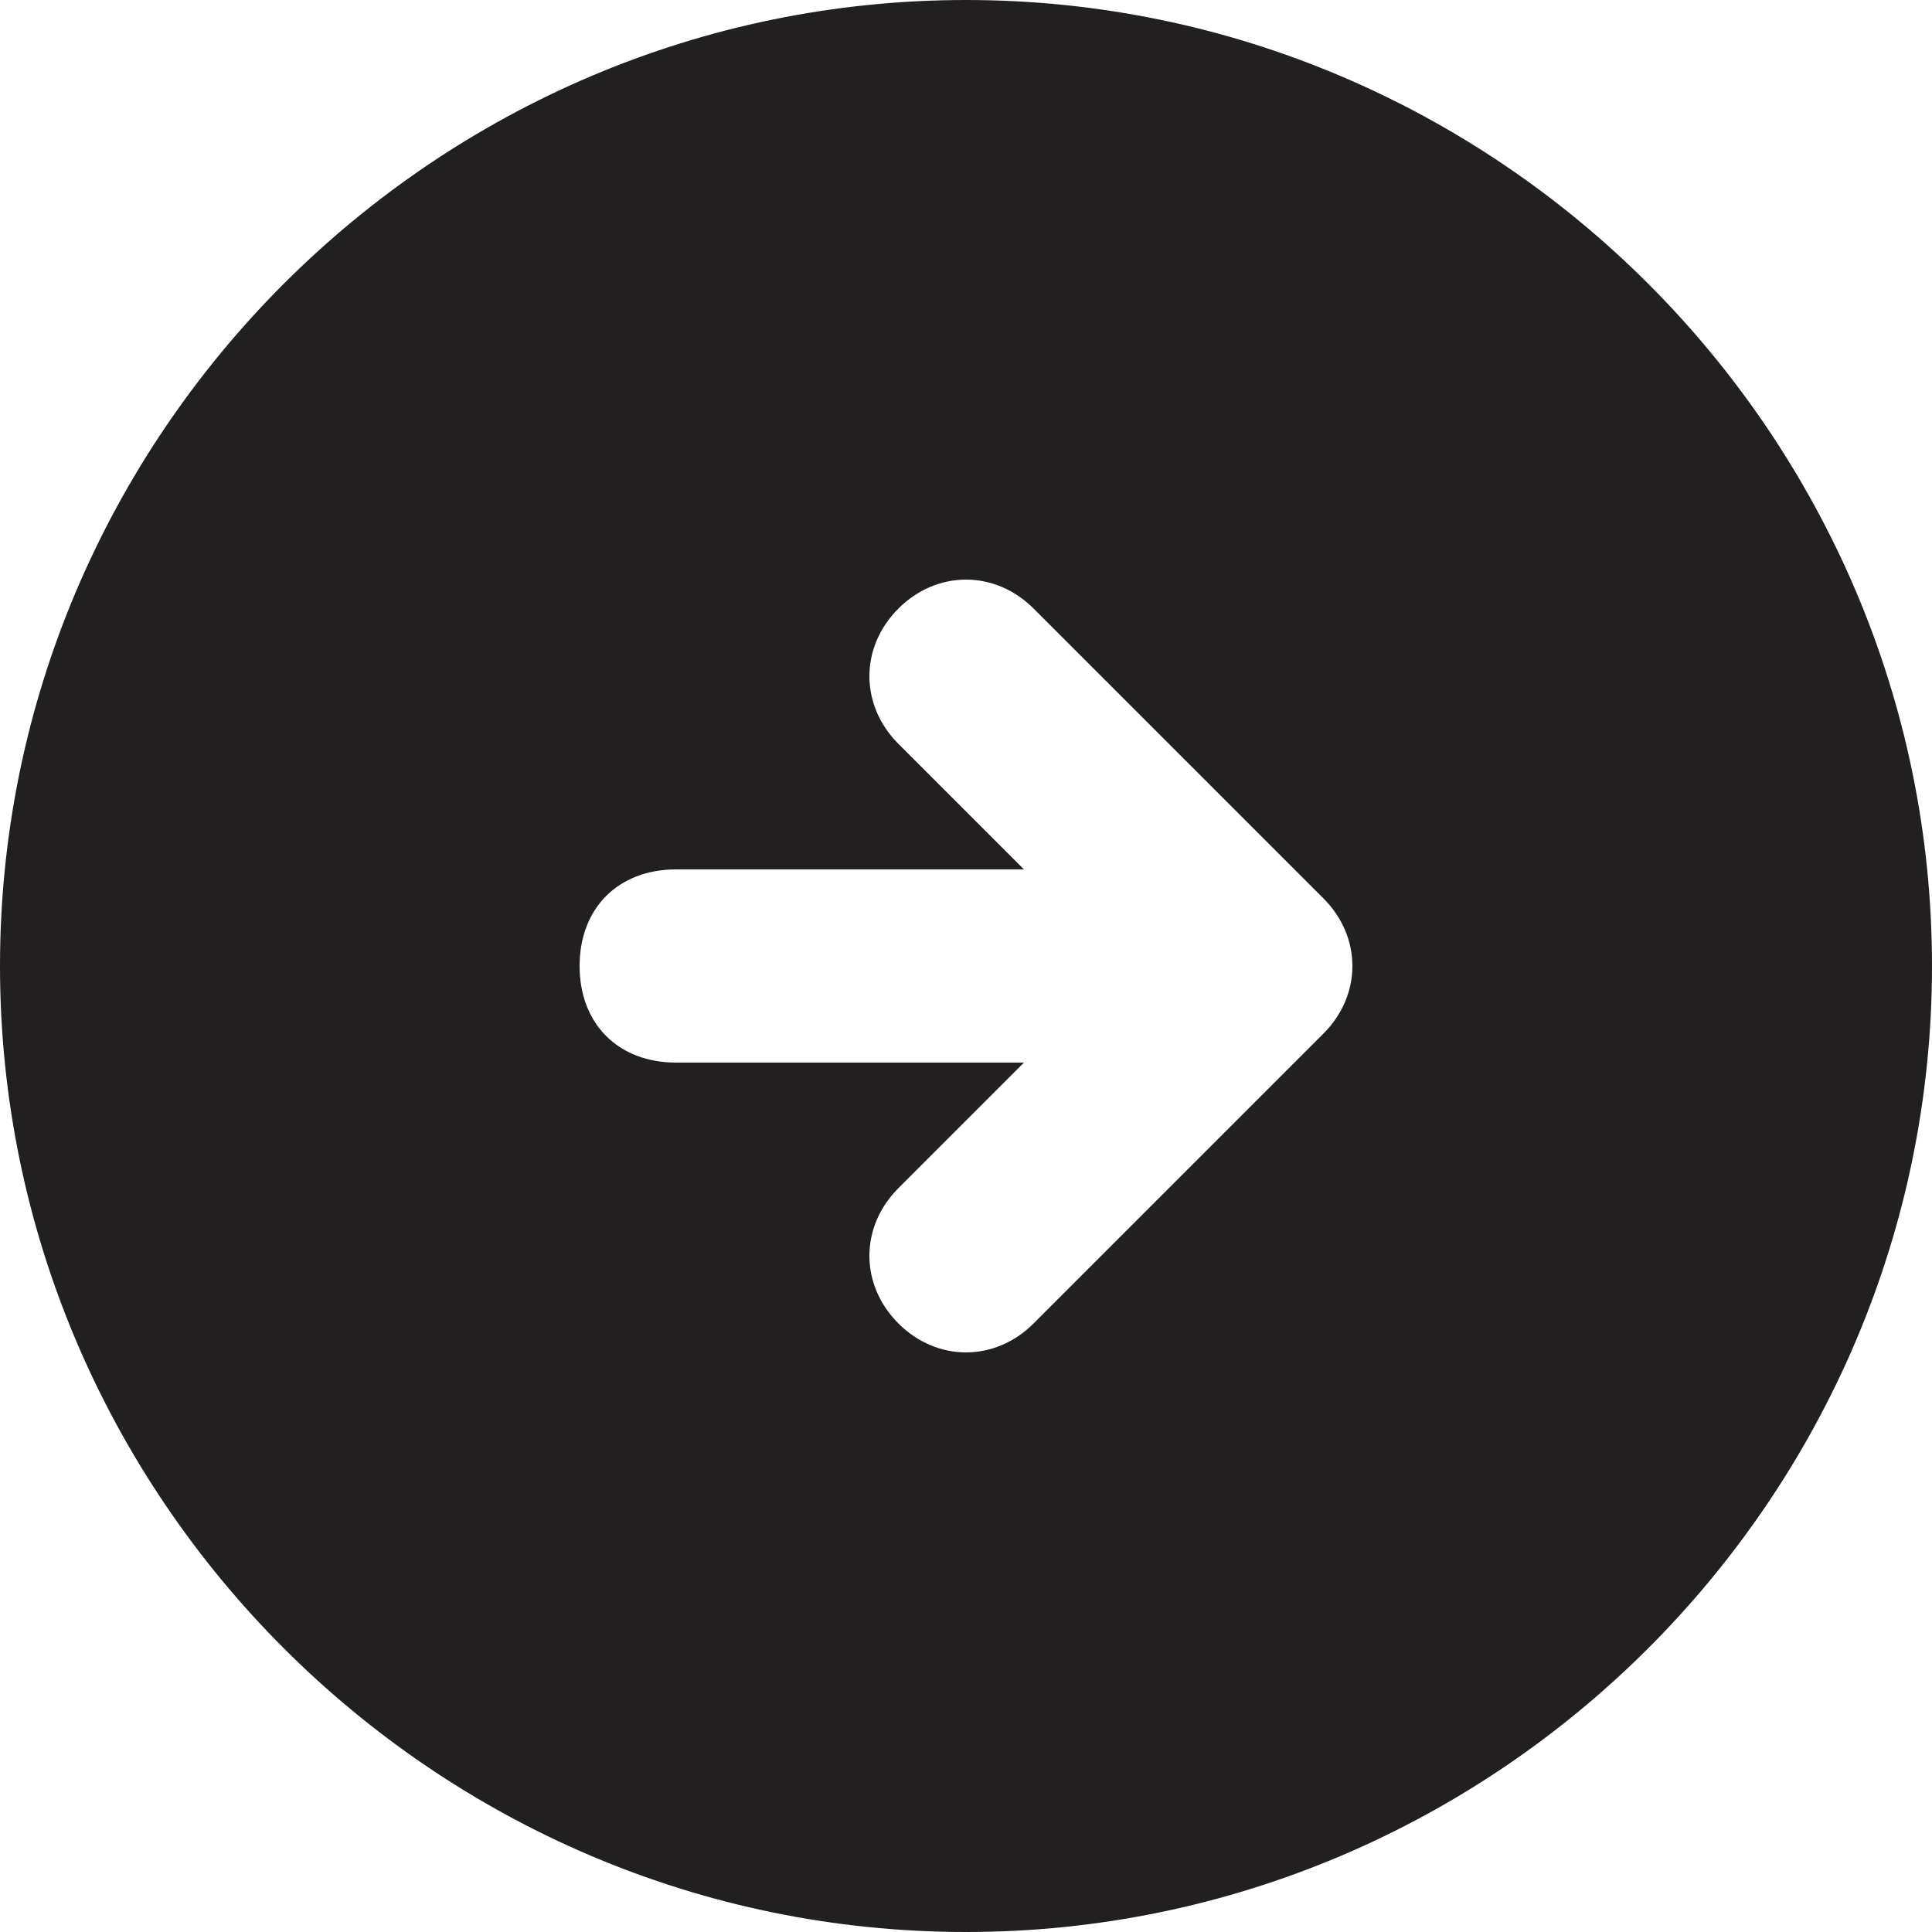 <svg width="20" height="20" viewBox="0 0 20 20" fill="none" xmlns="http://www.w3.org/2000/svg">
<path d="M10 0C4.5 0 0 4.5 0 10C0 15.5 4.5 20 10 20C15.5 20 20 15.5 20 10C20 4.5 15.5 0 10 0ZM13.7 10.7L10.7 13.7C10.3 14.1 9.7 14.1 9.3 13.7C8.9 13.3 8.9 12.7 9.3 12.3L10.6 11H7C6.4 11 6 10.6 6 10C6 9.4 6.4 9 7 9H10.6L9.3 7.7C8.9 7.3 8.9 6.7 9.3 6.3C9.7 5.9 10.3 5.9 10.7 6.3L13.7 9.3C14.1 9.7 14.1 10.3 13.7 10.7Z" fill="#221F20"/>
</svg>
